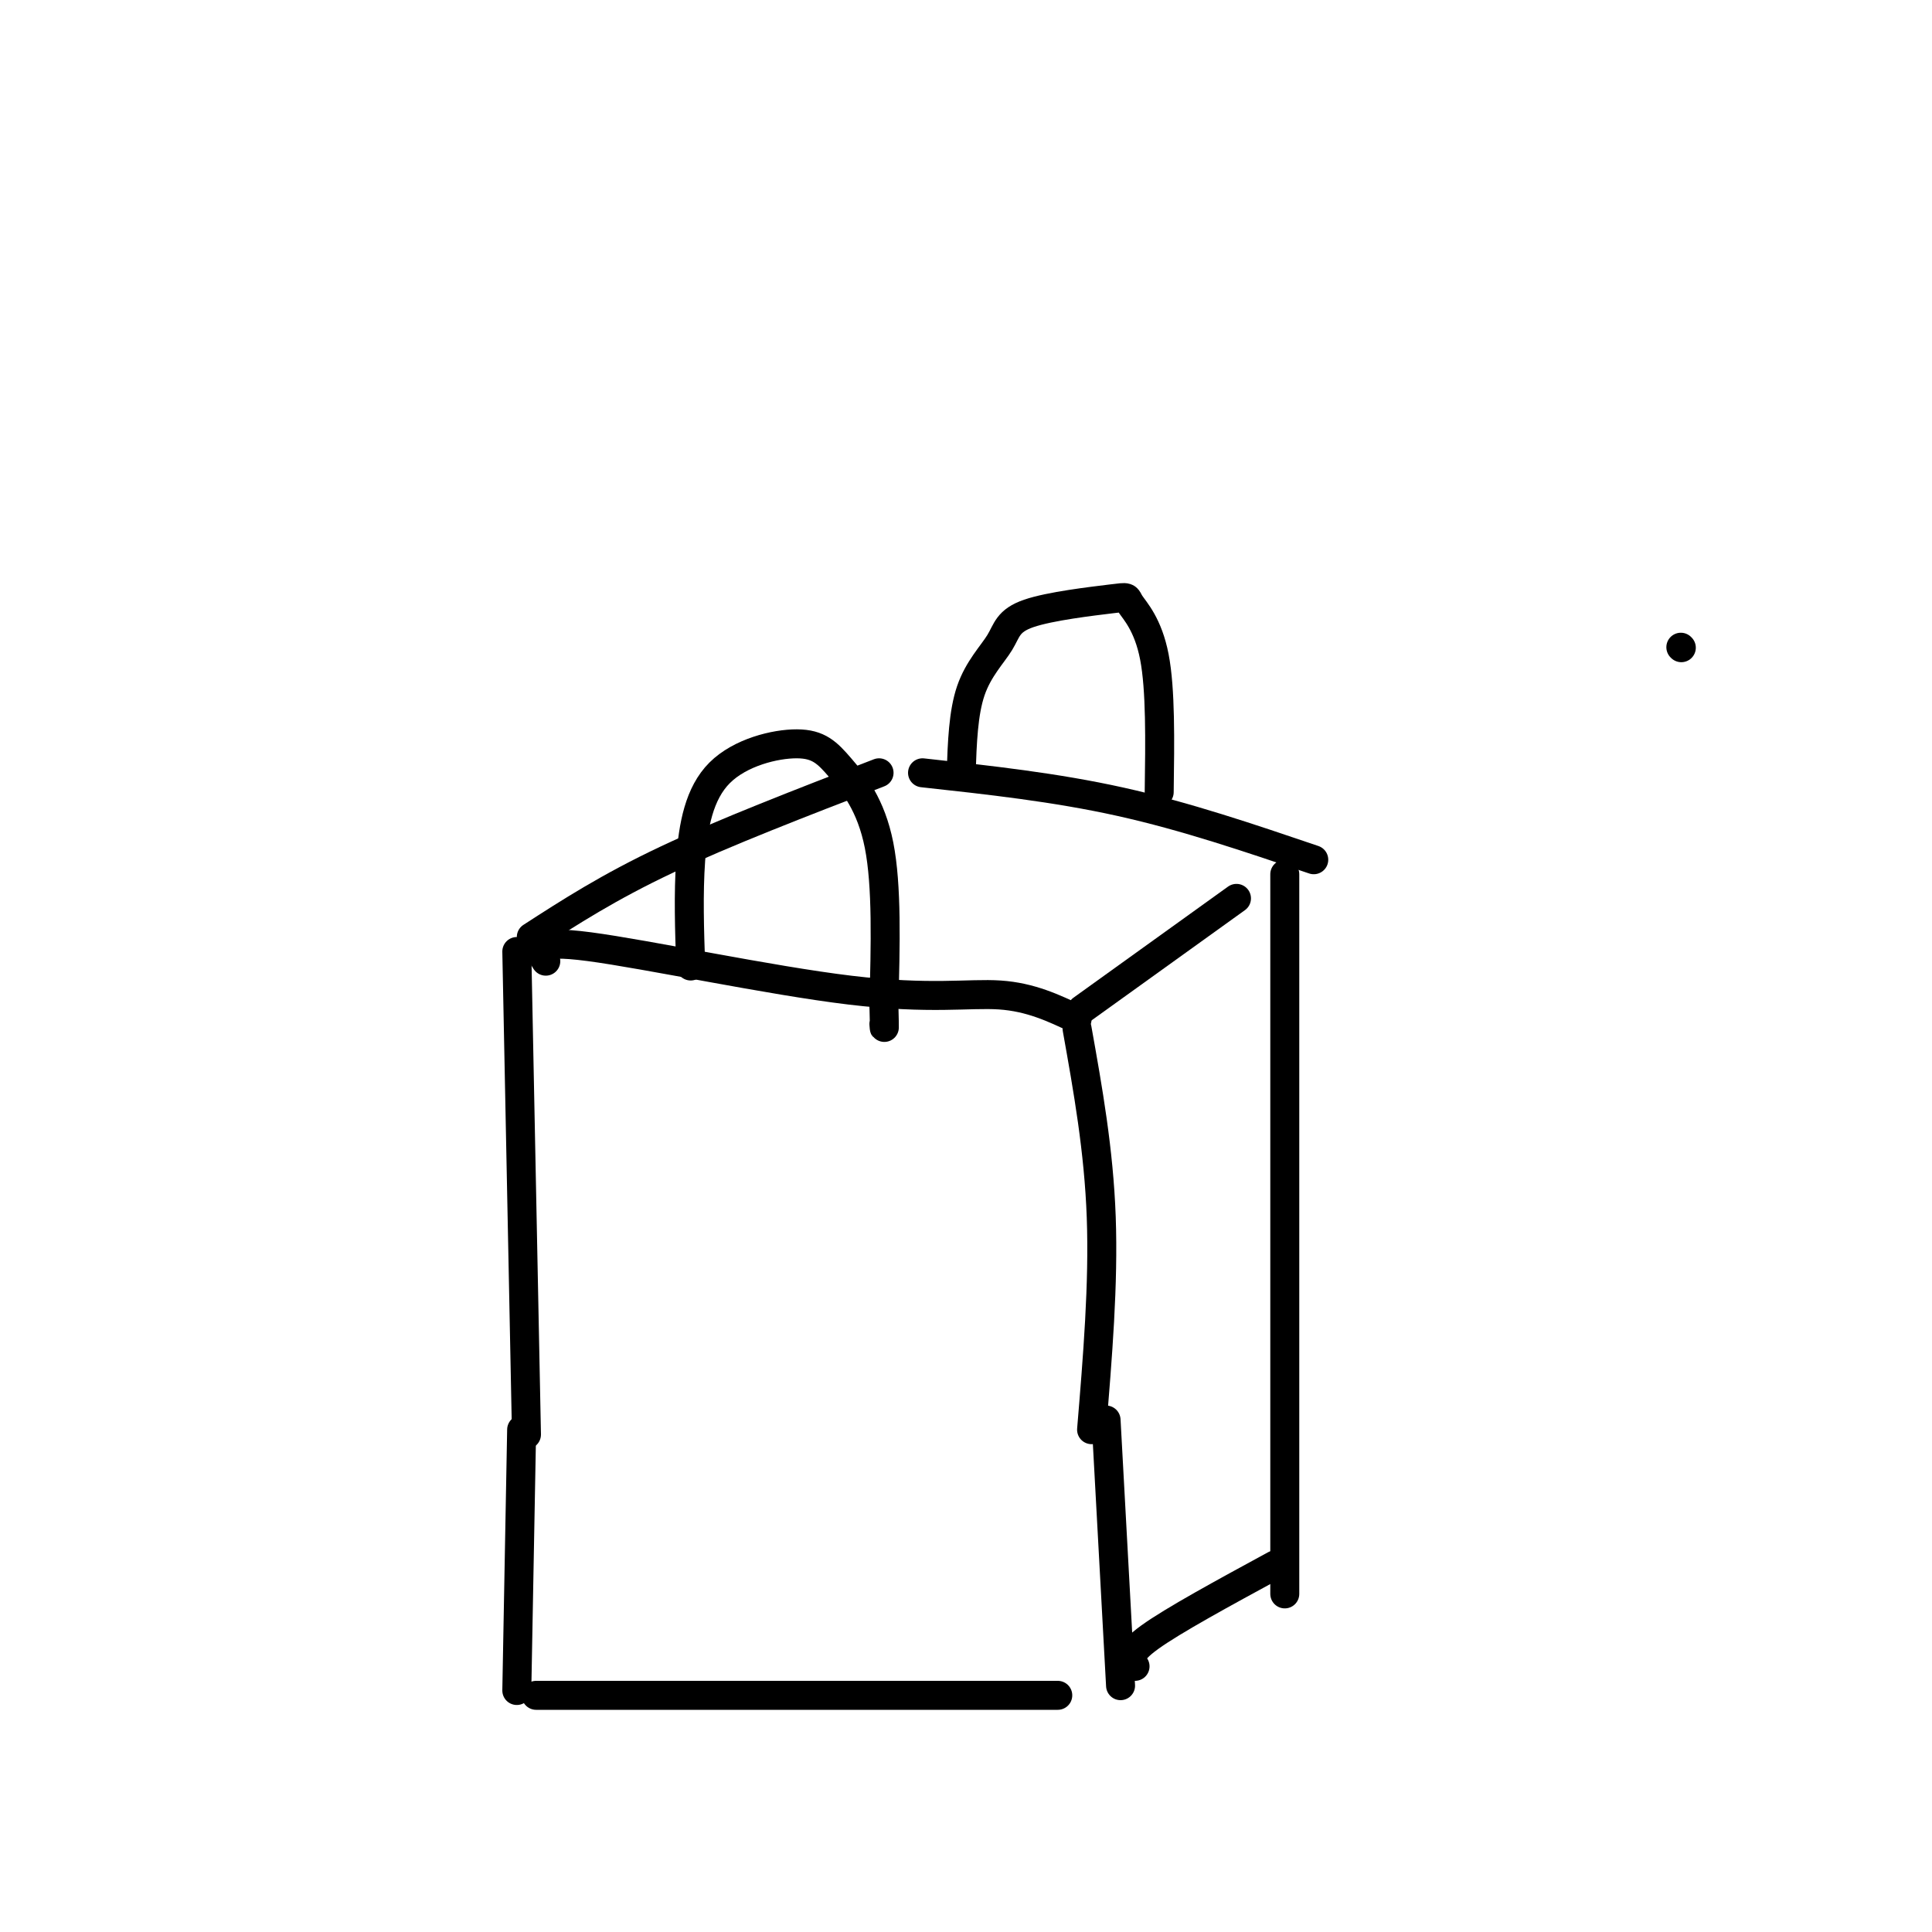 <svg viewBox='0 0 400 400' version='1.1' xmlns='http://www.w3.org/2000/svg' xmlns:xlink='http://www.w3.org/1999/xlink'><g fill='none' stroke='#000000' stroke-width='6' stroke-linecap='round' stroke-linejoin='round'><path d='M107,197c0.000,0.000 2.000,100.000 2,100'/><path d='M110,194c8.000,-5.167 16.000,-10.333 28,-16c12.000,-5.667 28.000,-11.833 44,-18'/><path d='M113,199c-1.476,-2.286 -2.952,-4.571 9,-3c11.952,1.571 37.333,7.000 54,9c16.667,2.000 24.619,0.571 31,1c6.381,0.429 11.190,2.714 16,5'/><path d='M224,209c0.000,0.000 32.000,-23.000 32,-23'/><path d='M191,160c13.750,1.500 27.500,3.000 41,6c13.500,3.000 26.750,7.500 40,12'/><path d='M223,213c2.250,12.583 4.500,25.167 5,39c0.500,13.833 -0.750,28.917 -2,44'/><path d='M108,296c0.000,0.000 -1.000,54.000 -1,54'/><path d='M111,351c0.000,0.000 108.000,0.000 108,0'/><path d='M229,294c0.000,0.000 3.000,55.000 3,55'/><path d='M235,345c-0.917,-1.250 -1.833,-2.500 3,-6c4.833,-3.500 15.417,-9.250 26,-15'/><path d='M266,181c0.000,0.000 0.000,149.000 0,149'/><path d='M348,134c0.000,0.000 0.100,0.100 0.1,0.1'/><path d='M143,200c-0.250,-7.462 -0.501,-14.925 0,-22c0.501,-7.075 1.753,-13.763 6,-18c4.247,-4.237 11.489,-6.022 16,-6c4.511,0.022 6.291,1.852 9,5c2.709,3.148 6.345,7.614 8,16c1.655,8.386 1.327,20.693 1,33'/><path d='M183,208c0.167,6.167 0.083,5.083 0,4'/><path d='M199,160c0.216,-6.211 0.431,-12.422 2,-17c1.569,-4.578 4.491,-7.522 6,-10c1.509,-2.478 1.606,-4.490 6,-6c4.394,-1.510 13.085,-2.518 17,-3c3.915,-0.482 3.054,-0.437 4,1c0.946,1.437 3.699,4.268 5,11c1.301,6.732 1.151,17.366 1,28'/></g>
</svg>